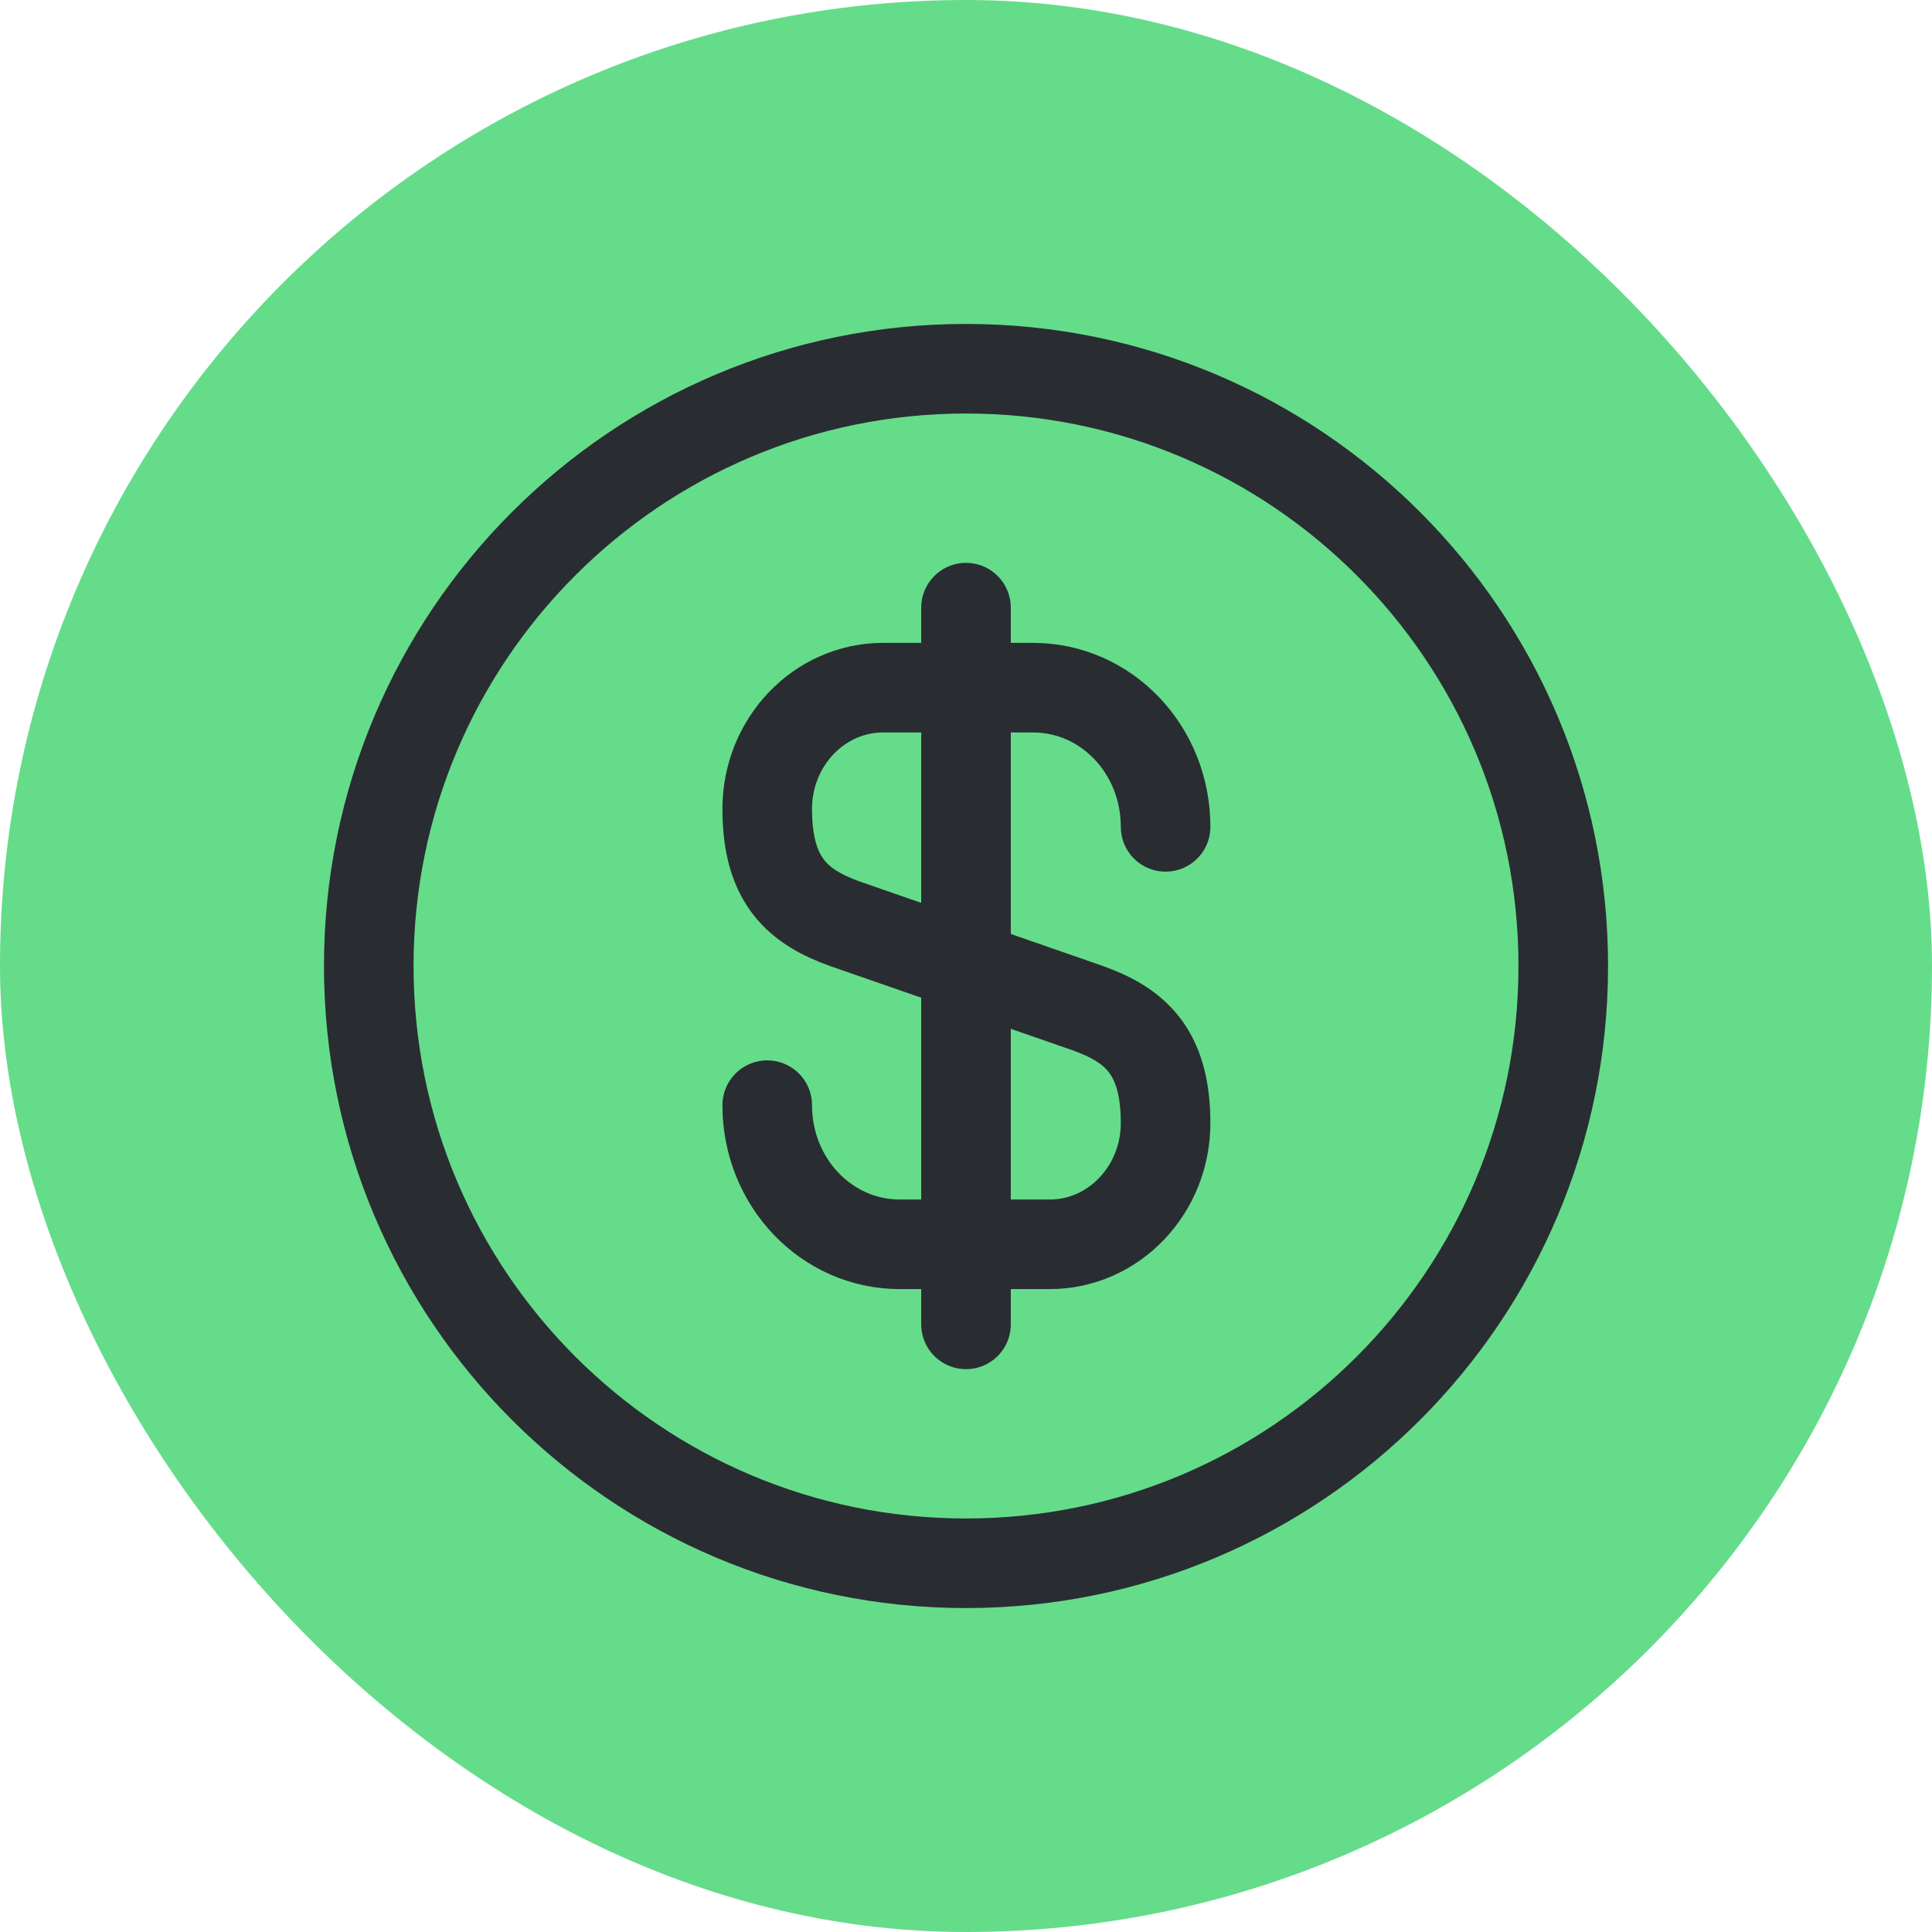 <svg width="62" height="62" viewBox="0 0 62 62" fill="none" xmlns="http://www.w3.org/2000/svg">
<rect width="62" height="62" rx="31" fill="#65DC8A"/>
<path d="M24.621 35.466C24.621 37.938 26.519 39.931 28.876 39.931H33.687C35.738 39.931 37.405 38.187 37.405 36.041C37.405 33.702 36.389 32.878 34.875 32.341L27.151 29.658C25.637 29.121 24.621 28.297 24.621 25.959C24.621 23.812 26.289 22.068 28.339 22.068H33.15C35.508 22.068 37.405 24.061 37.405 26.534" stroke="#292D32" stroke-width="2.875" stroke-linecap="round" stroke-linejoin="round"/>
<path d="M31 19.5V42.5" stroke="#292D32" stroke-width="2.875" stroke-linecap="round" stroke-linejoin="round"/>
<path d="M31 50.167C41.586 50.167 50.167 41.585 50.167 31C50.167 20.415 41.586 11.833 31 11.833C20.415 11.833 11.834 20.415 11.834 31C11.834 41.585 20.415 50.167 31 50.167Z" stroke="#292D32" stroke-width="2.875" stroke-linecap="round" stroke-linejoin="round"/>
</svg>
